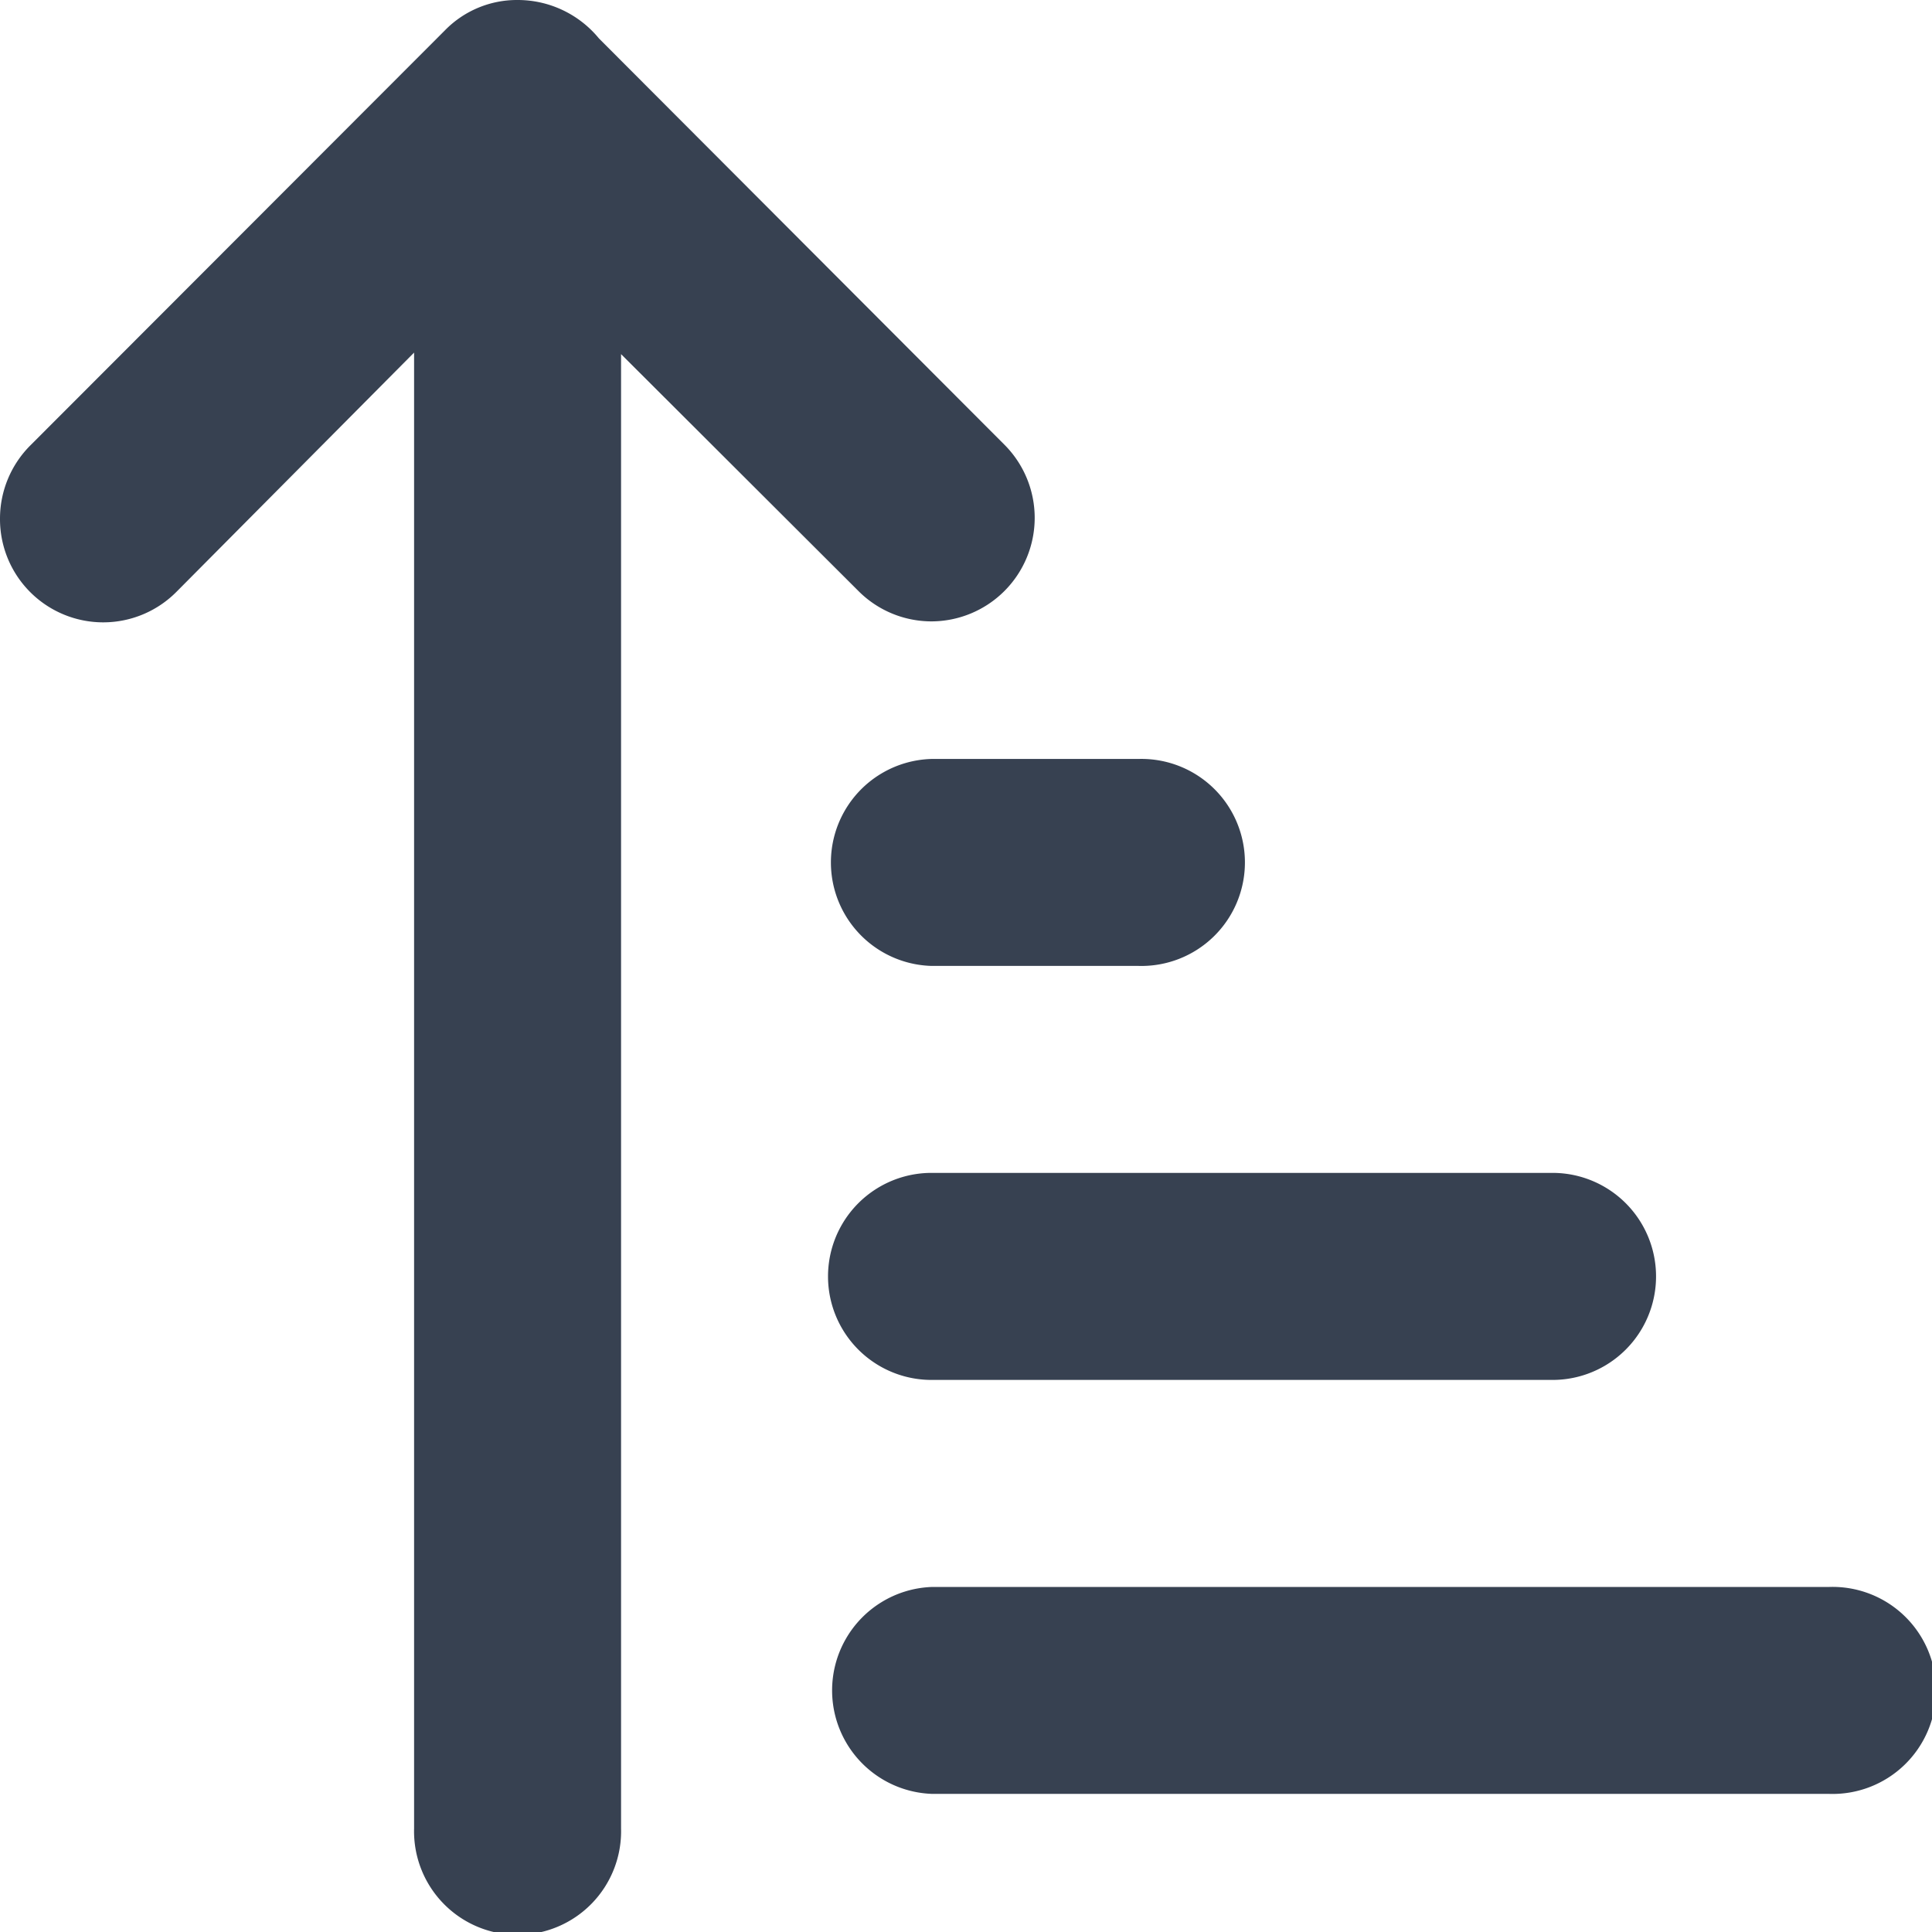 <svg width="24" height="24" fill="none" xmlns="http://www.w3.org/2000/svg"><path d="M6.43 0A1.306 1.306 0 0 1 7.44.477l5.04 5.05a1.286 1.286 0 0 1-.907 2.192 1.282 1.282 0 0 1-.907-.375L7.715 4.399v18.314a1.286 1.286 0 1 1-2.571 0V4.38L2.192 7.352A1.282 1.282 0 0 1 0 6.442a1.286 1.286 0 0 1 .377-.909L5.527.377A1.25 1.25 0 0 1 6.43 0Zm5.142 22.284a1.286 1.286 0 0 1 0-2.57h11.142a1.286 1.286 0 1 1 0 2.57H11.572Zm0-5.142a1.285 1.285 0 1 1 0-2.572h7.714a1.286 1.286 0 0 1 0 2.572h-7.714Zm0-5.143a1.286 1.286 0 0 1 0-2.571h2.571a1.286 1.286 0 1 1 0 2.571h-2.57Z" fill="#374151"/></svg>